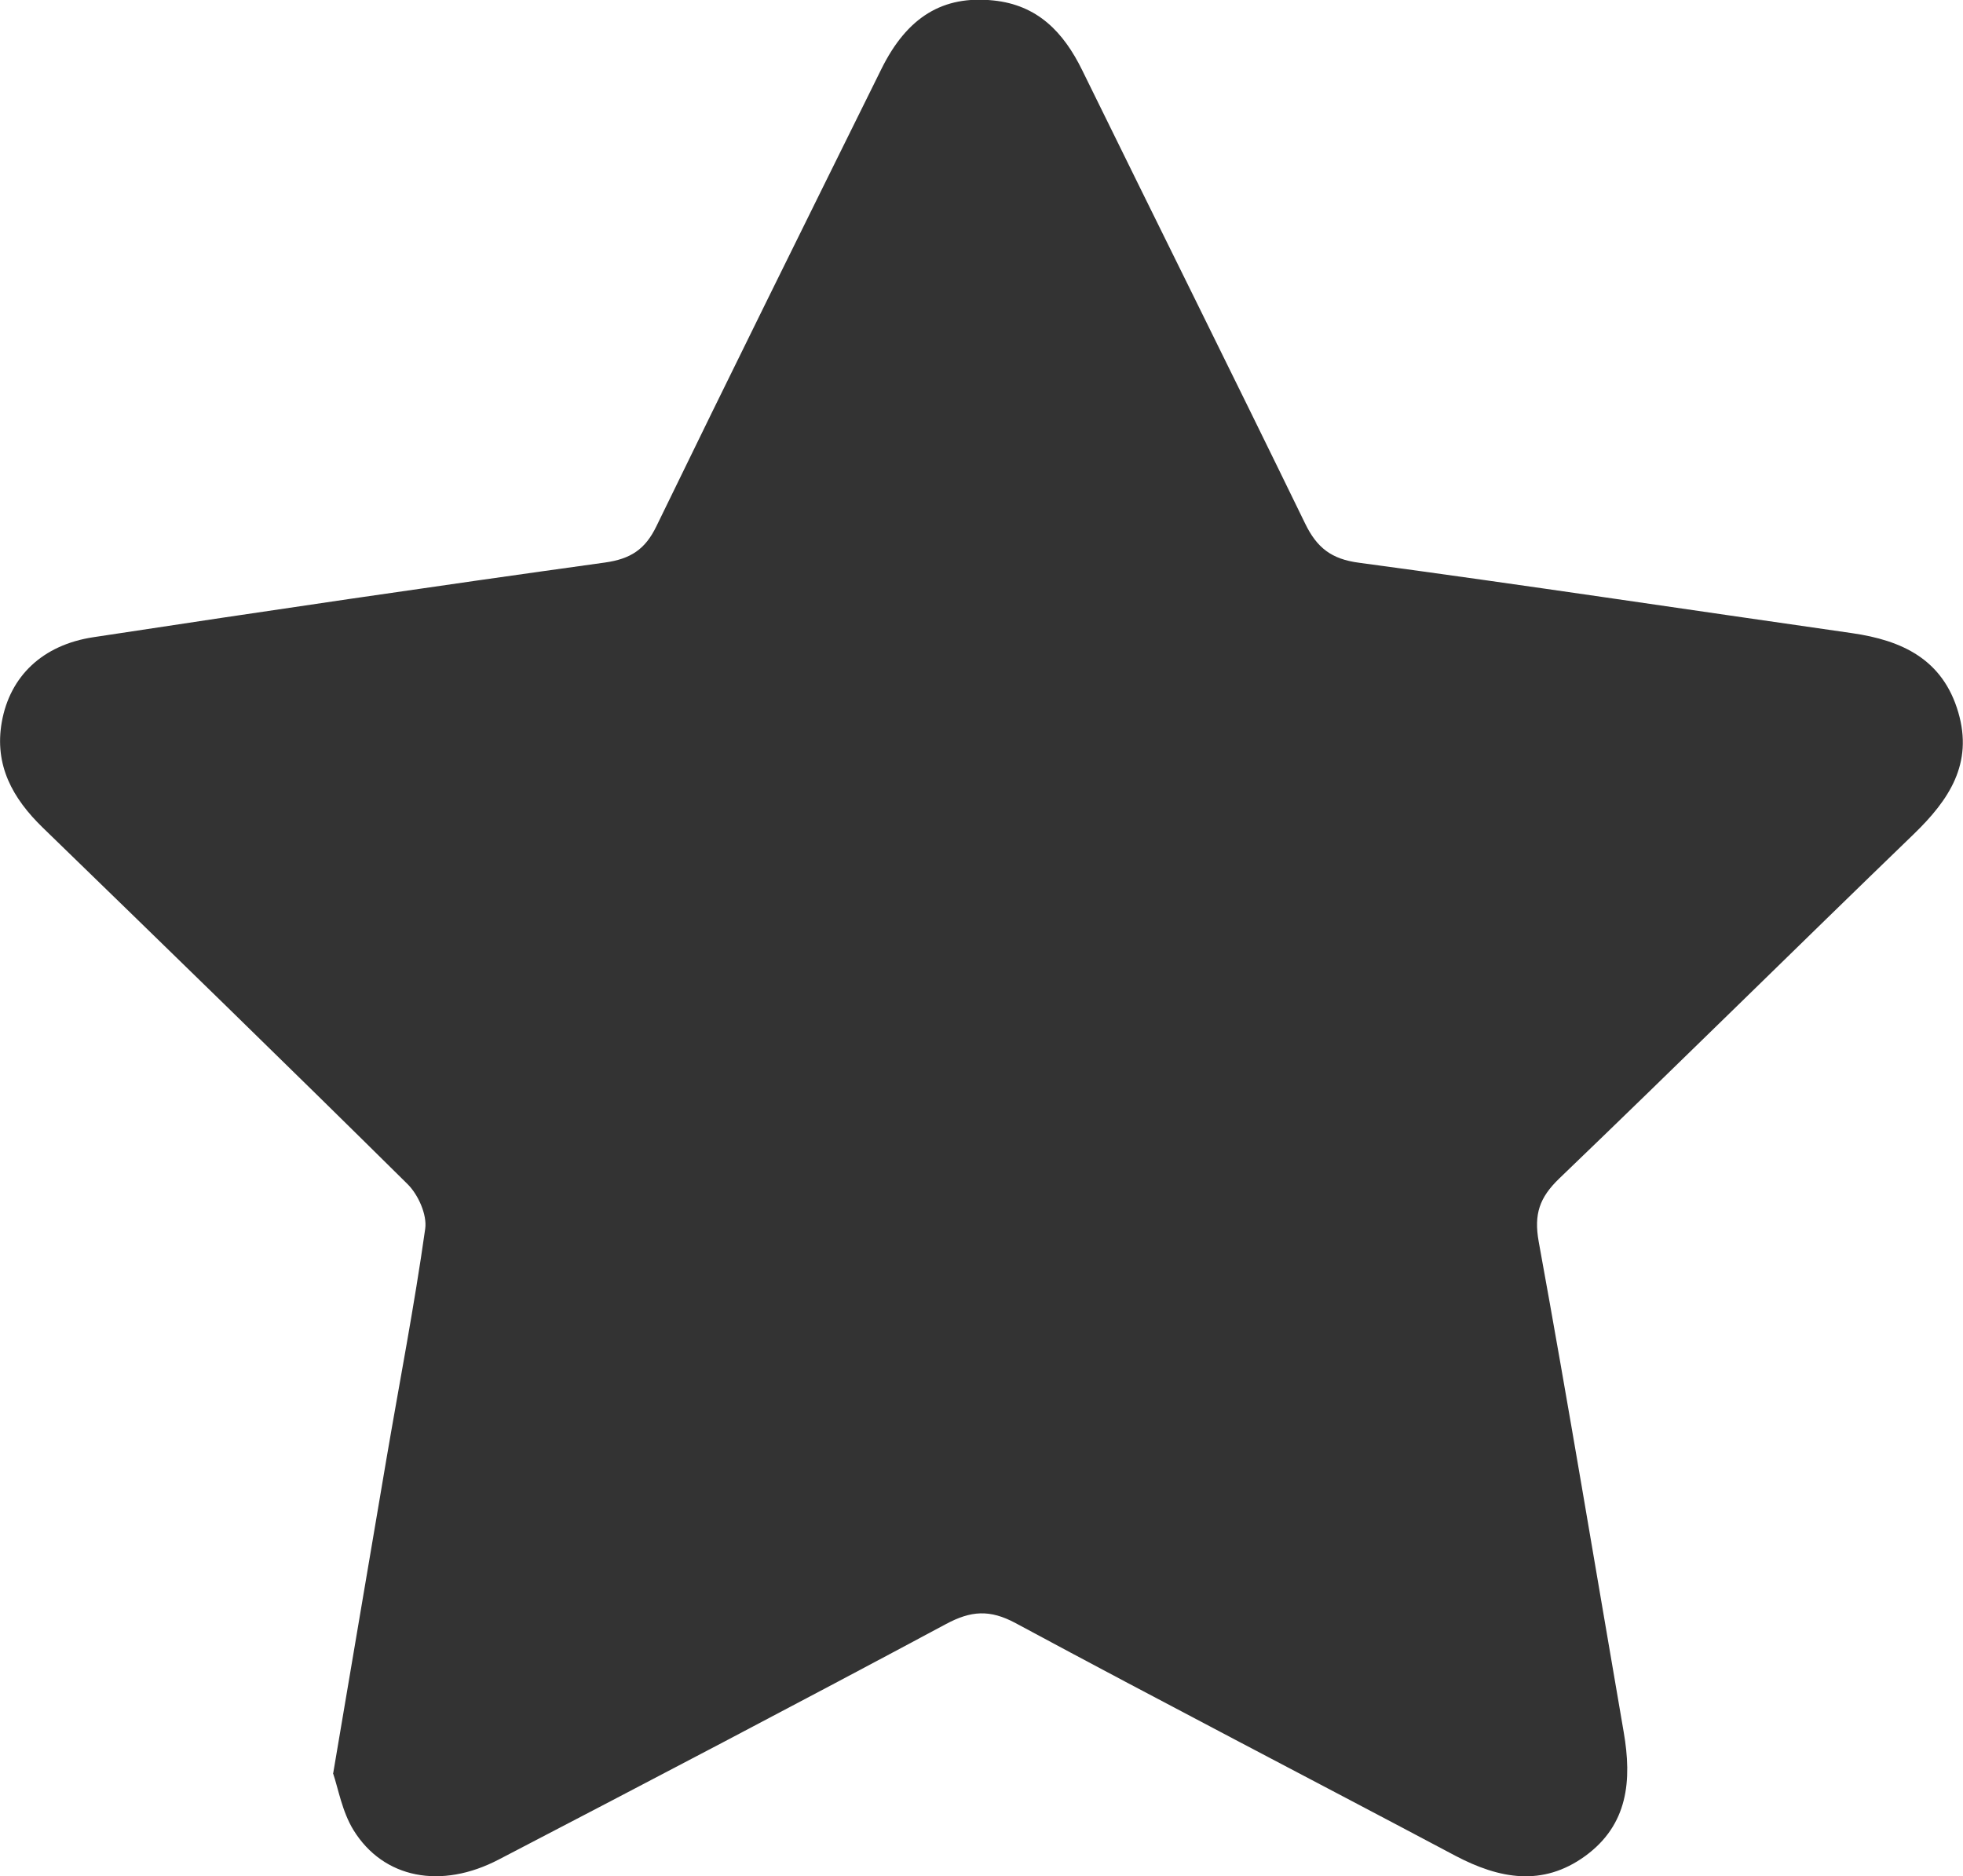 <?xml version="1.0" encoding="UTF-8"?>
<svg id="Capa_2" data-name="Capa 2" xmlns="http://www.w3.org/2000/svg" viewBox="0 0 87.07 83.21">
  <defs>
    <style>
      .cls-1 {
        fill: #333;
        stroke-width: 0px;
      }
    </style>
  </defs>
  <g id="Capa_1-2" data-name="Capa 1">
    <path class="cls-1" d="M14.78,78.64c.83-4.89,1.59-9.41,2.36-13.93.58-3.4,1.24-6.8,1.72-10.21.09-.62-.31-1.52-.79-1.99-5.36-5.3-10.76-10.55-16.17-15.8-1.34-1.3-2.16-2.77-1.82-4.69.36-2.02,1.8-3.42,4.07-3.76,7.55-1.15,15.11-2.26,22.68-3.31,1.14-.16,1.79-.58,2.29-1.62,3.29-6.77,6.63-13.51,9.97-20.26,1.15-2.33,2.74-3.28,4.97-3.05,1.96.2,3.11,1.4,3.94,3.09,3.29,6.71,6.62,13.39,9.89,20.11.52,1.07,1.16,1.58,2.4,1.74,7.29.98,14.57,2.08,21.85,3.12,2.23.32,4.03,1.16,4.72,3.51.67,2.28-.41,3.89-1.97,5.4-5.26,5.08-10.46,10.22-15.73,15.28-.87.84-1.13,1.57-.91,2.8,1.32,7.24,2.52,14.5,3.77,21.75.37,2.14.2,4.11-1.71,5.5-1.89,1.37-3.81,1.01-5.75-.01-6.5-3.45-13.03-6.83-19.51-10.32-1.15-.62-1.99-.55-3.09.04-6.59,3.53-13.2,6.99-19.83,10.44-2.56,1.34-5.12.85-6.45-1.3-.51-.83-.68-1.86-.91-2.53Z"/>
  </g>
</svg>